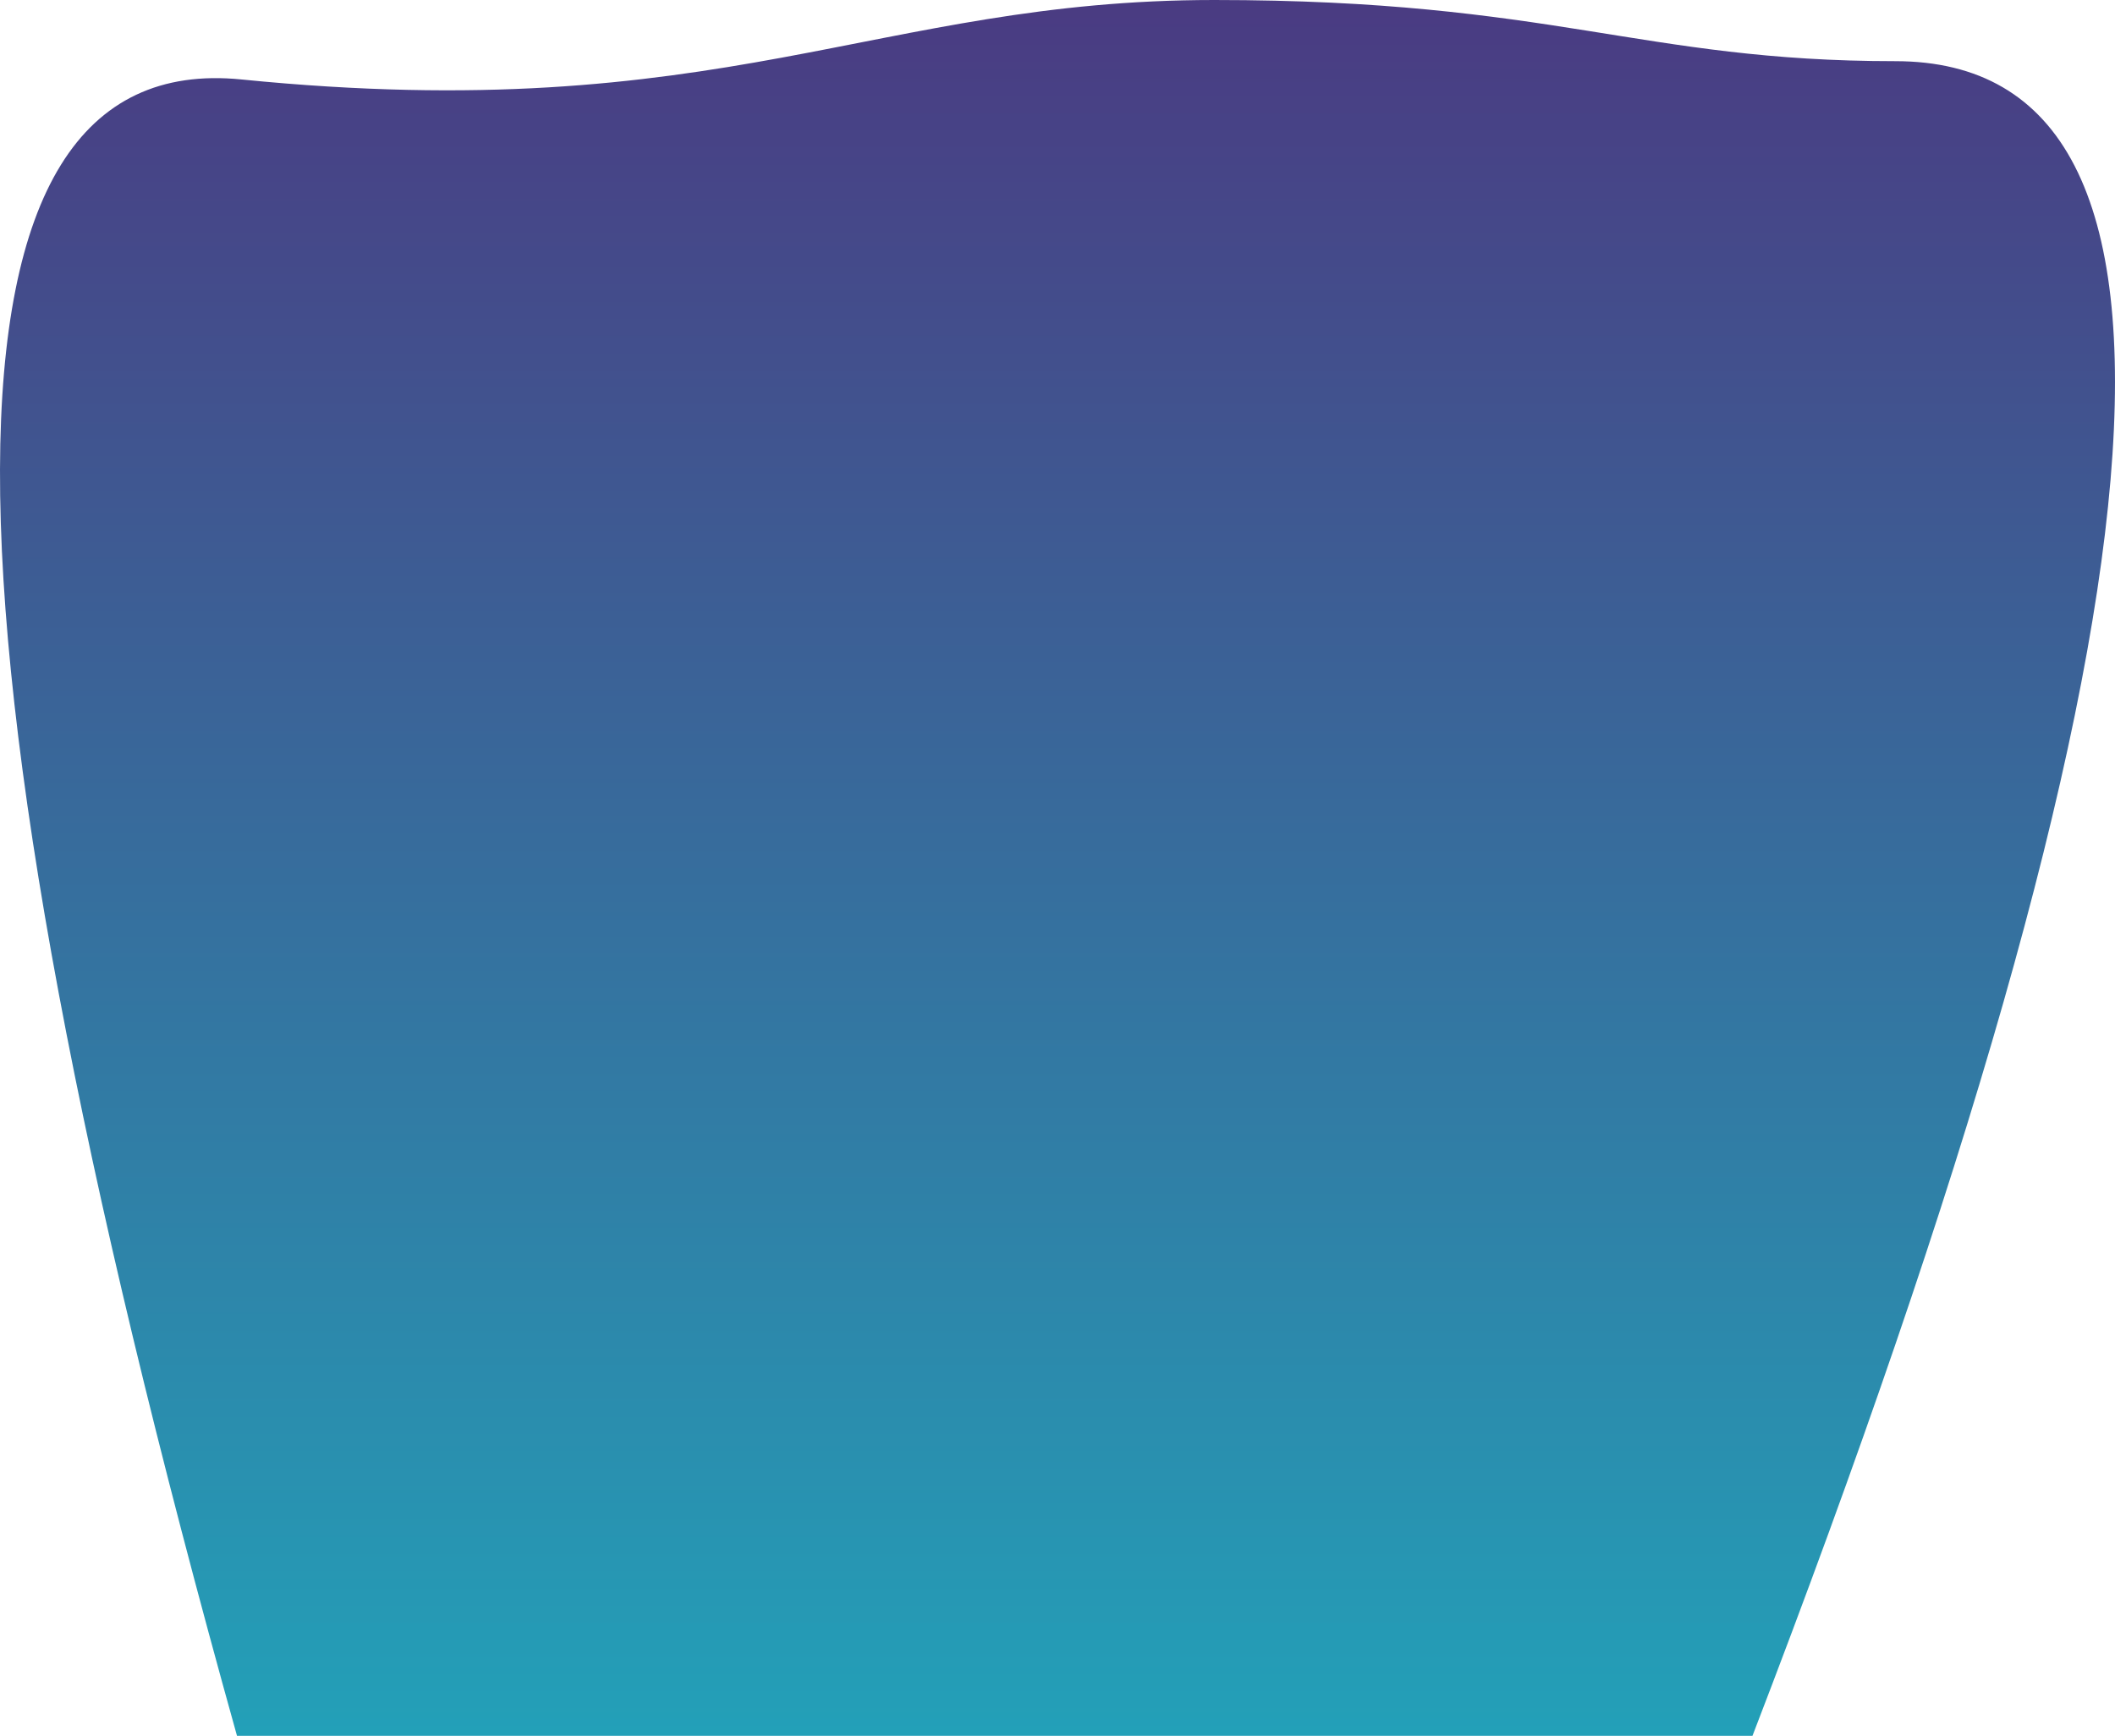 <svg xmlns="http://www.w3.org/2000/svg" viewBox="0 0 2312.589 1898"><defs><linearGradient id="a" x1="50%" x2="50%" y1="0%" y2="100%"><stop offset="0%" stop-color="#4A3B82"/><stop offset="100%" stop-color="#23A0B8"/></linearGradient></defs><path fill="url(#a)" fill-rule="evenodd" d="M263.898 86.875C789.433 139.547 957.306 0 1327.625 0c370.32 0 466.711 66.887 744.748 66.887 365.863 0 313.803 610.37-156.18 1831.113H259.146C-87.959 655.477-86.374 51.768 263.898 86.875Z"/></svg>
